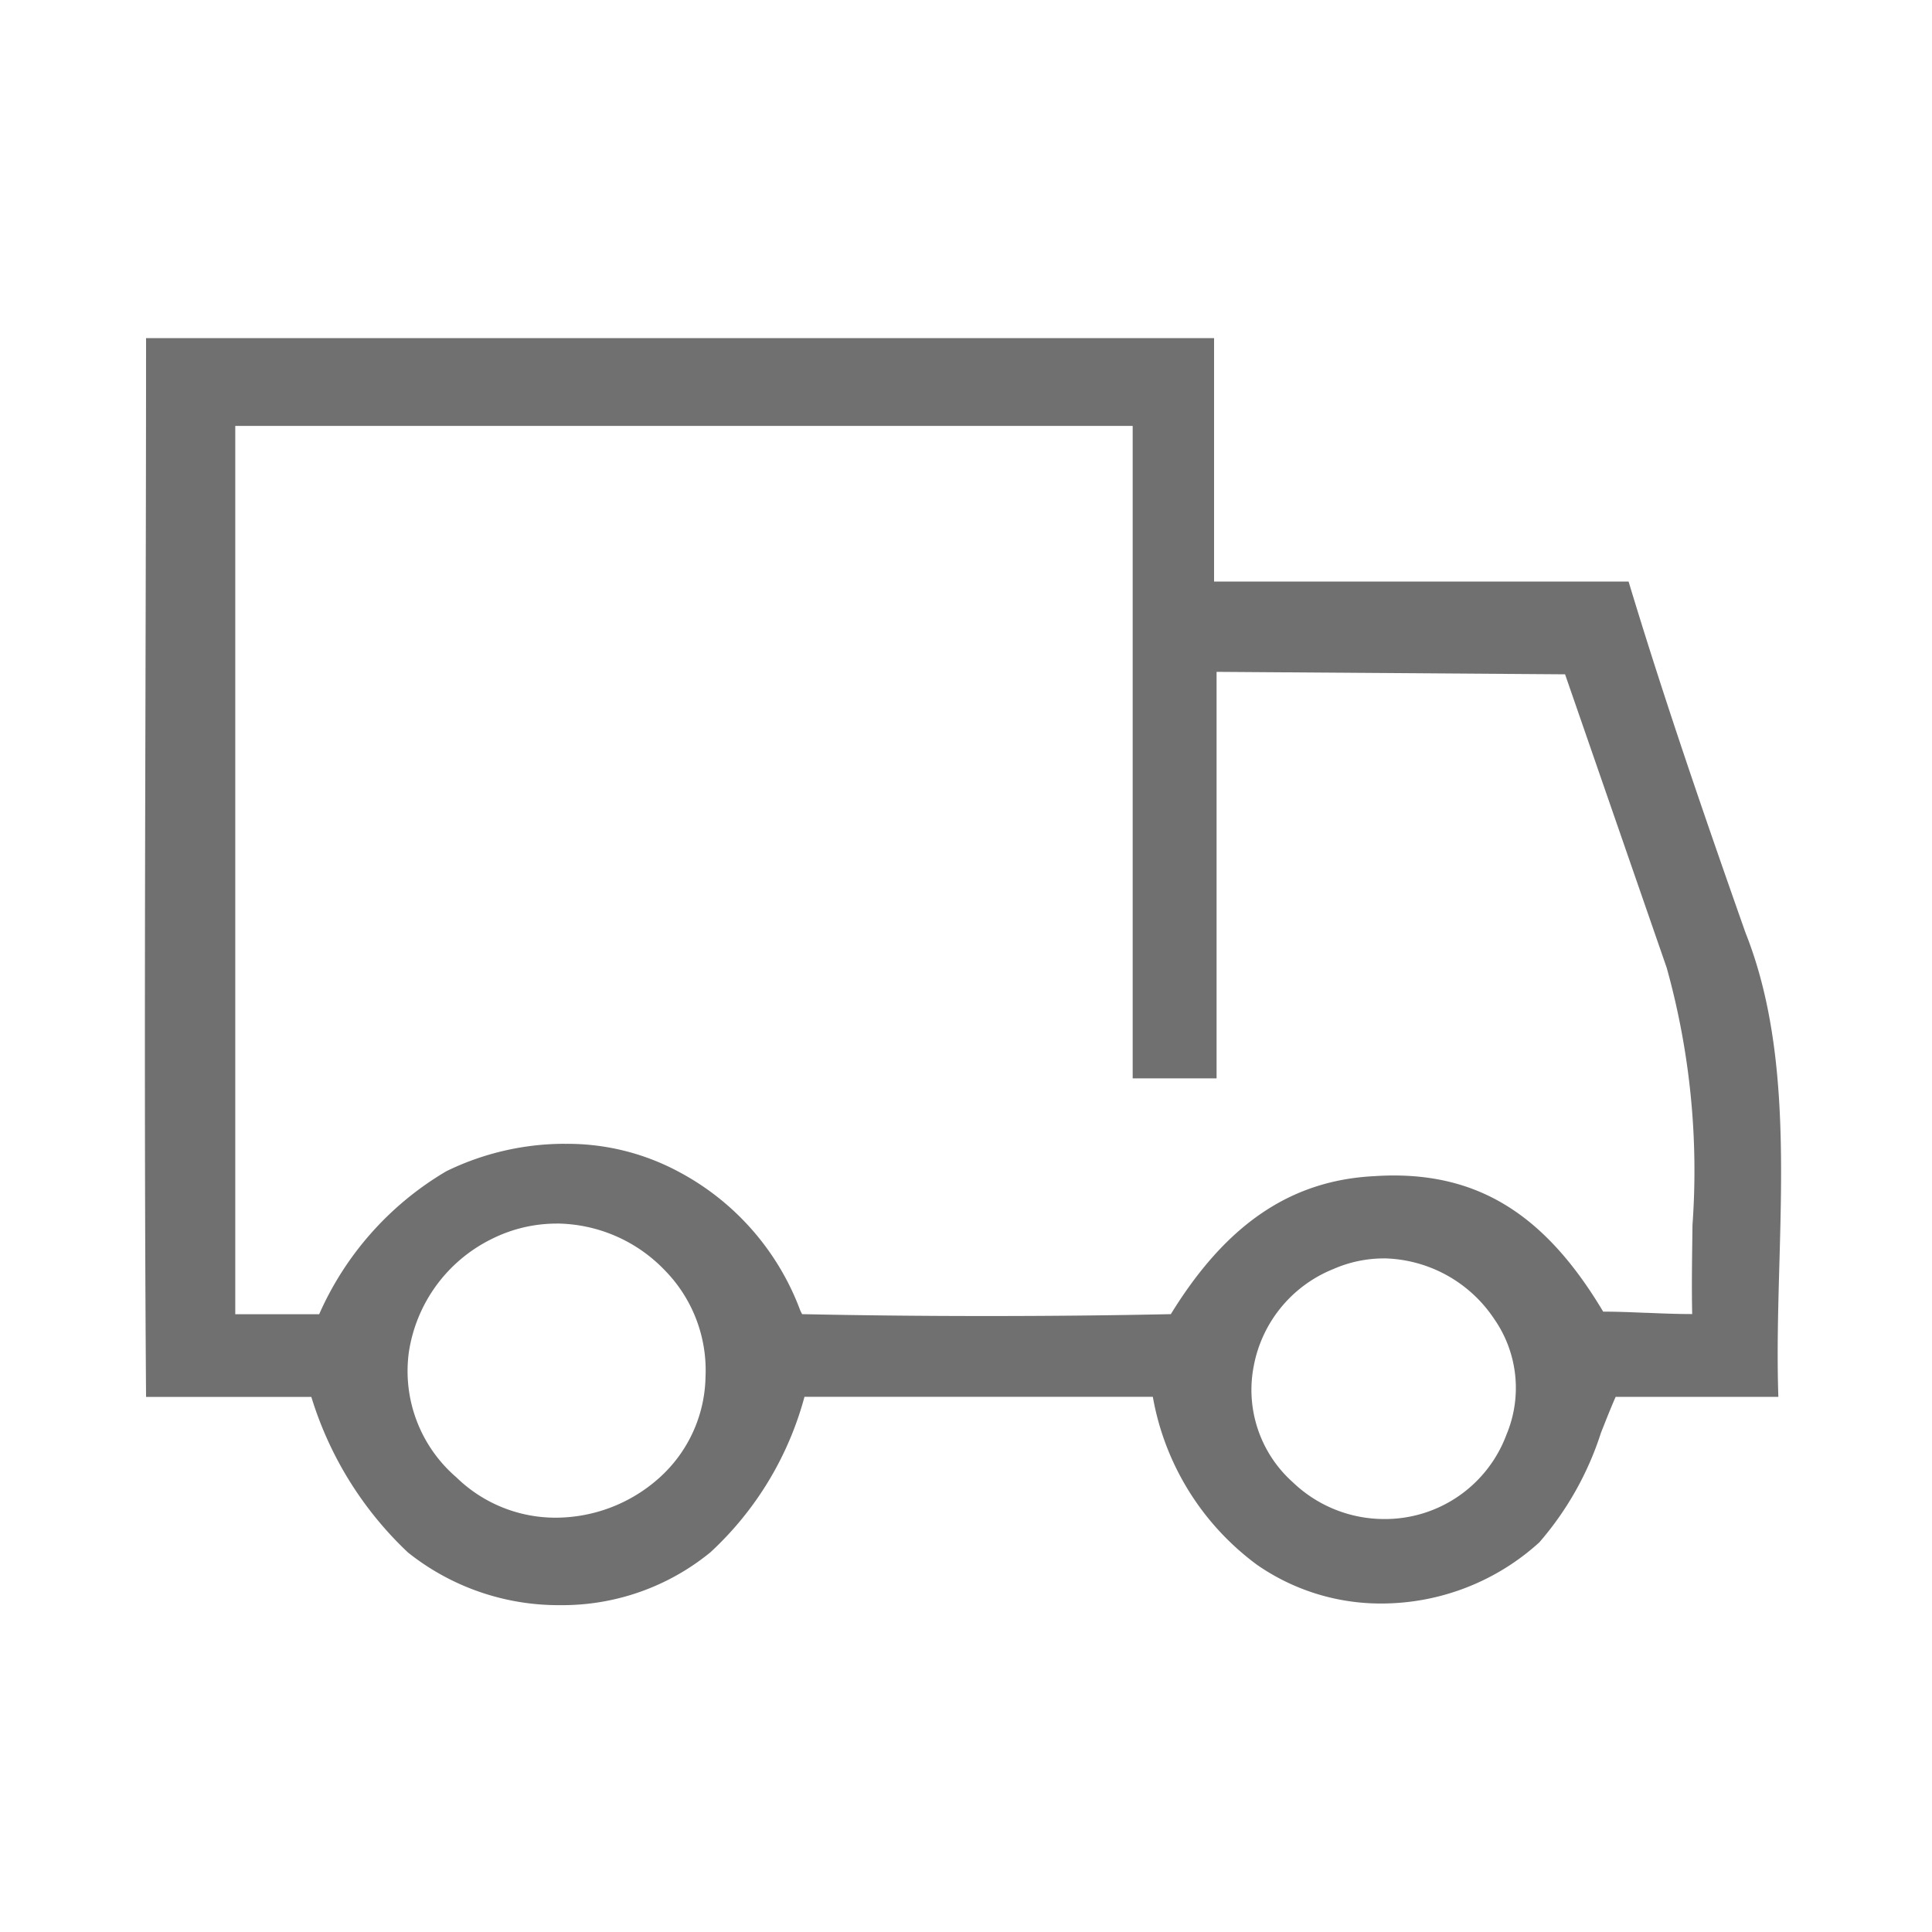 <svg xmlns="http://www.w3.org/2000/svg" width="40" height="40" viewBox="0 0 40 40">
  <g id="Warehouse_Logistics" data-name="Warehouse &amp; Logistics" transform="translate(892 99)">
    <path id="Subtraction_7" data-name="Subtraction 7" d="M935.627,124.323a5,5,0,0,1-3.152-1.091,7.4,7.4,0,0,1-2-3.22h-3.422c-.036-4.892-.024-9.823-.012-14.591.006-2.613.012-4.967.012-7.33h22.112v5.039h8.582c.738,2.447,1.6,4.941,2.421,7.272.833,2.093.767,4.537.7,6.9-.026.938-.05,1.825-.02,2.709h-3.369c-.1.227-.189.454-.276.673l-.027.068a6.484,6.484,0,0,1-1.277,2.271,4.863,4.863,0,0,1-3.26,1.266,4.487,4.487,0,0,1-2.583-.8,5.508,5.508,0,0,1-2.159-3.48h-7.212a6.774,6.774,0,0,1-1.948,3.22A4.841,4.841,0,0,1,935.627,124.323Zm17.051-7.179a2.6,2.6,0,0,0-1.04.219,2.7,2.7,0,0,0-1.654,2.022,2.564,2.564,0,0,0,.812,2.394,2.733,2.733,0,0,0,1.889.761,2.683,2.683,0,0,0,2.534-1.748,2.5,2.5,0,0,0-.258-2.4A2.807,2.807,0,0,0,952.678,117.143Zm-17.126-.721a3,3,0,0,0-1.339.317,3.132,3.132,0,0,0-1.721,2.359,2.9,2.9,0,0,0,.984,2.576,2.936,2.936,0,0,0,2.067.837,3.221,3.221,0,0,0,2.116-.807,2.877,2.877,0,0,0,.977-2.108,2.957,2.957,0,0,0-.848-2.212A3.133,3.133,0,0,0,935.552,116.422Zm.172-1.651a4.864,4.864,0,0,1,2.332.565,5.37,5.37,0,0,1,2.544,2.891l.036.07c1.25.026,2.534.039,3.816.039,1.311,0,2.6-.013,3.818-.039,1.145-1.862,2.483-2.77,4.211-2.857.138-.009.272-.014.4-.014,1.839,0,3.178.869,4.34,2.819.3,0,.6.013.889.025h.032c.279.012.6.025.922.025-.014-.636,0-1.274.006-1.836v-.006a15.65,15.65,0,0,0-.533-5.325c-.684-1.974-2.105-6.078-2.105-6.078L949.217,105v8.416H947.48V99.908H928.9V118.3h1.737a6.458,6.458,0,0,1,2.633-2.961A5.591,5.591,0,0,1,935.723,114.771Z" transform="translate(-1816.029 -190.09)" fill="#707070"/>
    <rect id="Rectangle_353" data-name="Rectangle 353" width="40" height="40" transform="translate(-892 -99)" fill="none"/>
  </g>
</svg>
